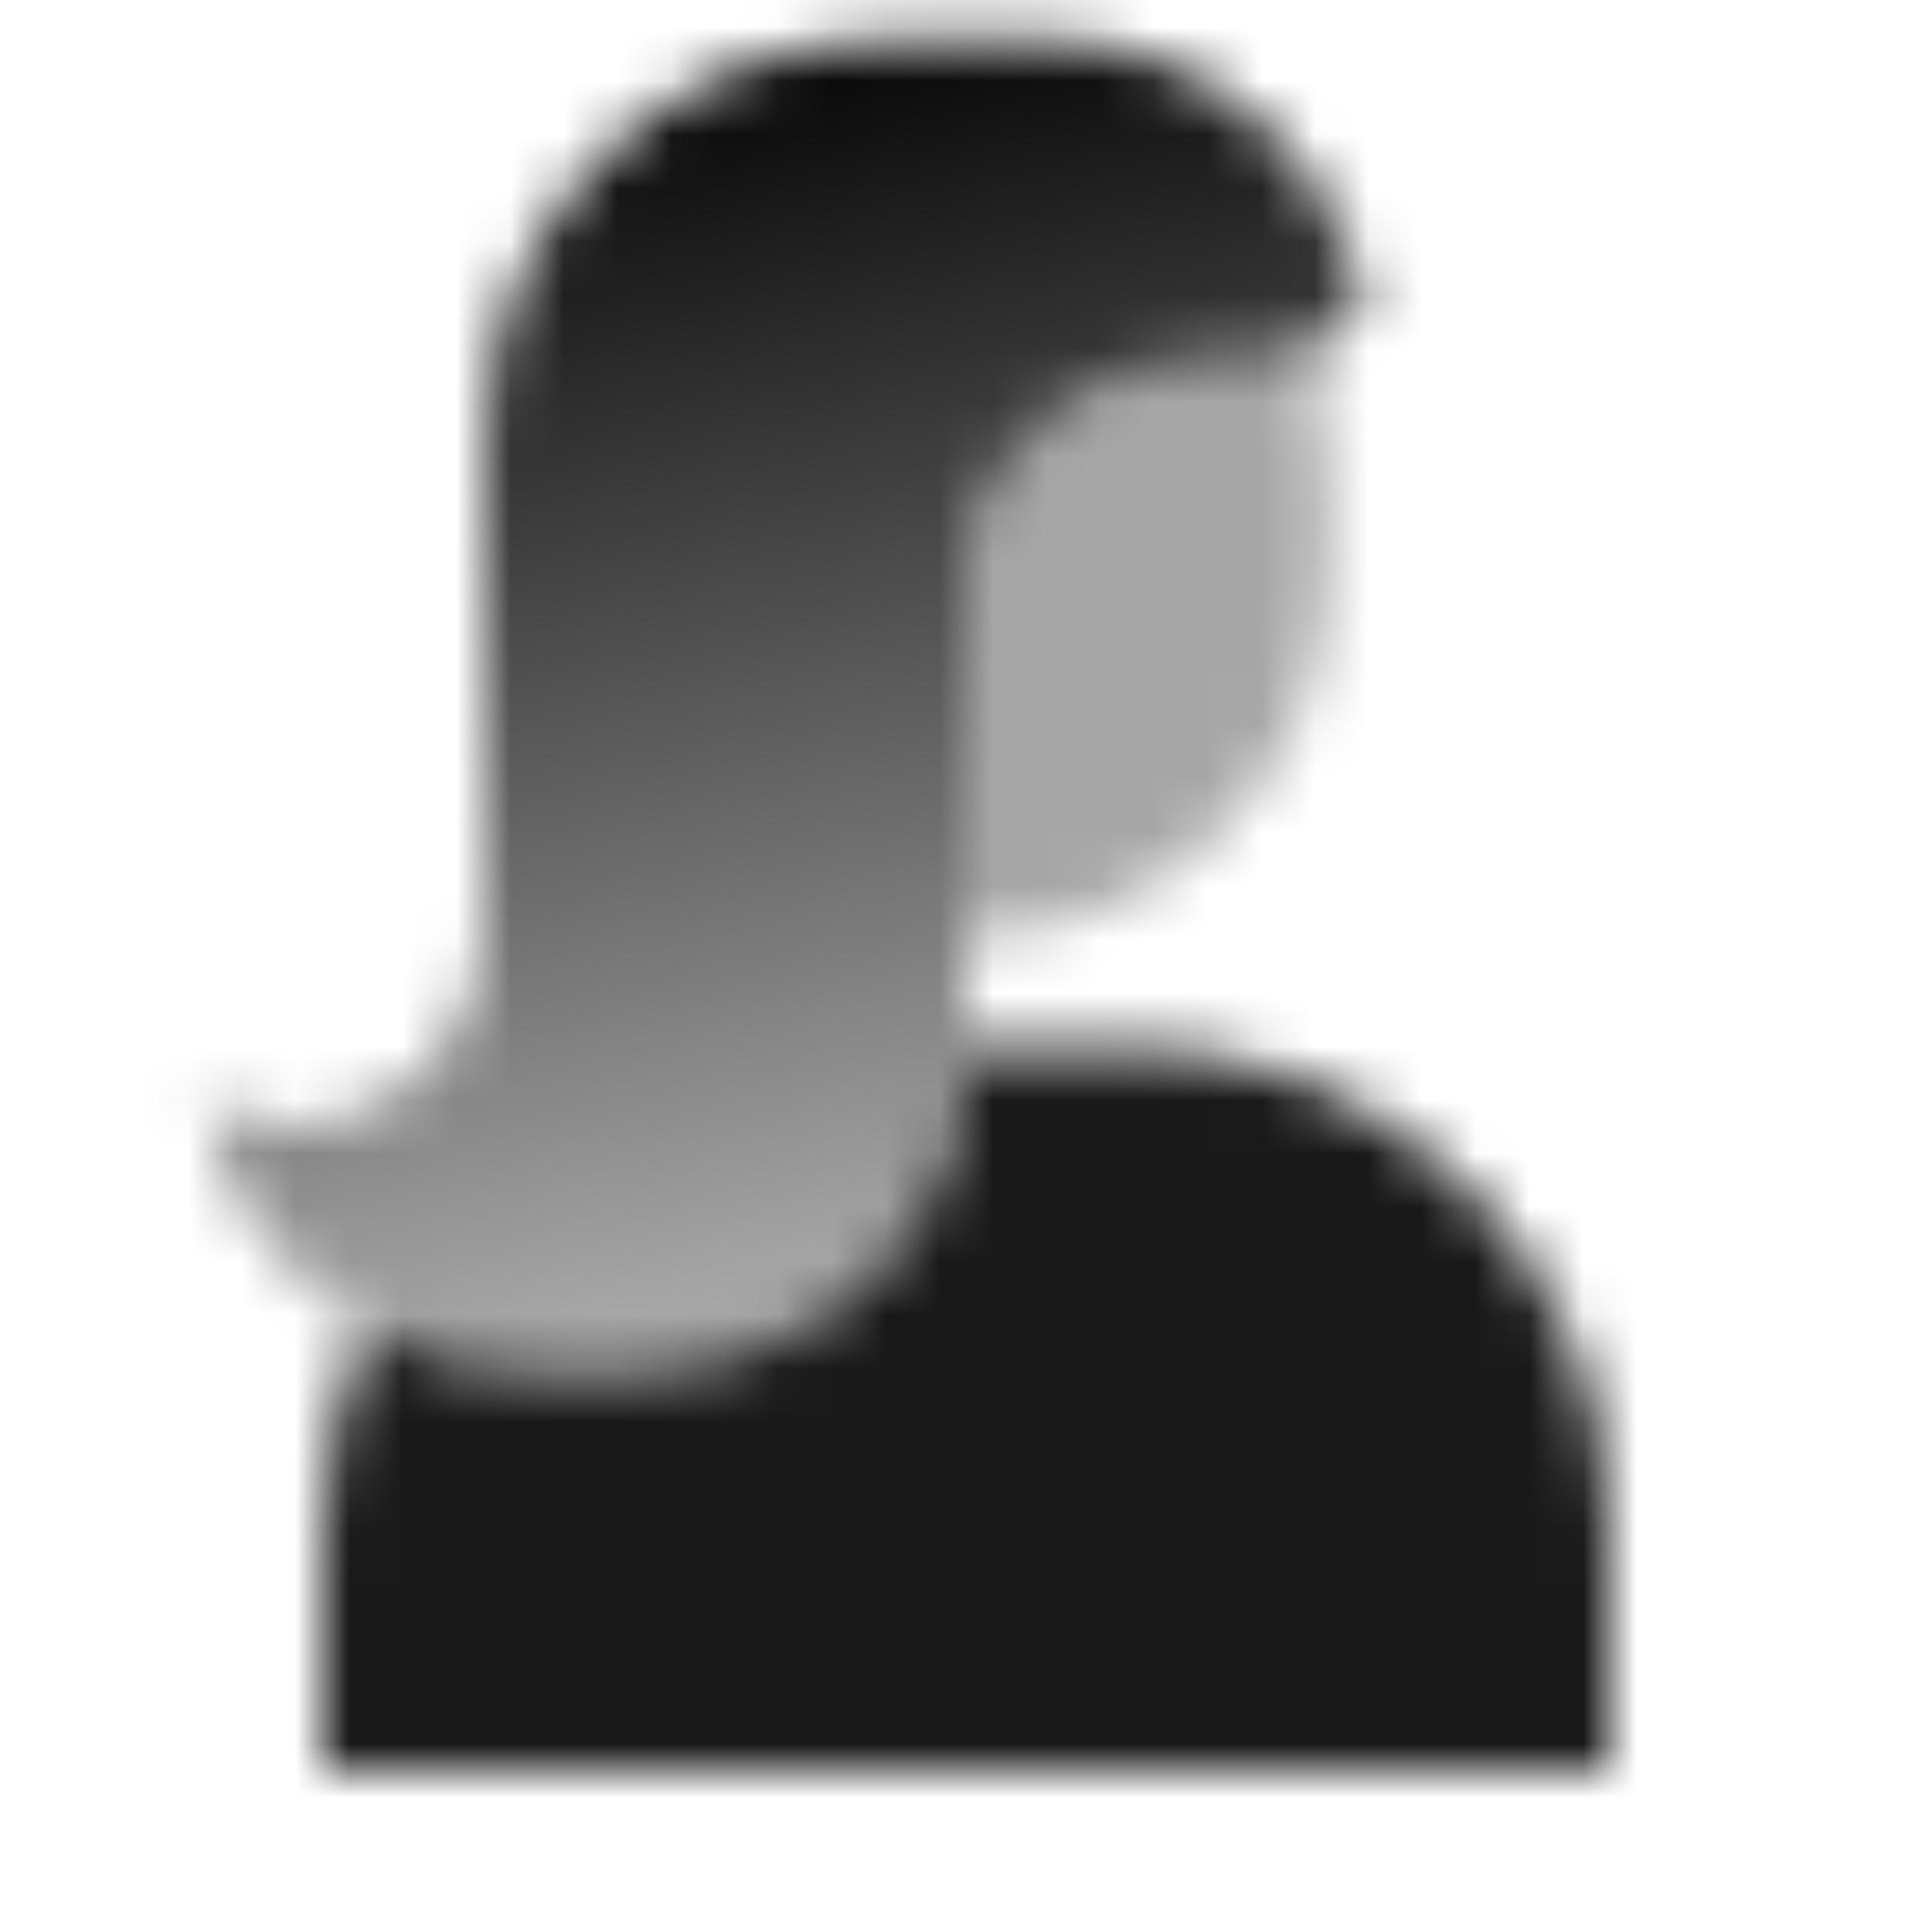 <svg width="36" height="36" viewBox="0 0 36 36" fill="none" xmlns="http://www.w3.org/2000/svg">
<g clip-path="url(#clip0_1001_2414)">
<mask id="mask0_1001_2414" style="mask-type:alpha" maskUnits="userSpaceOnUse" x="0" y="0" width="36" height="36">
<path opacity="0.9" fill-rule="evenodd" clip-rule="evenodd" d="M12 25.5H9.75C8.686 25.5 7.688 25.223 6.821 24.738C6.294 25.883 6 27.157 6 28.5V33H30V28.5C30 23.529 25.971 19.5 21 19.5H18C18 22.814 15.314 25.5 12 25.5Z" fill="black"/>
<path opacity="0.35" fill-rule="evenodd" clip-rule="evenodd" d="M18 17.455V11.251C18 8.766 20.015 6.751 22.5 6.751H23.25C23.634 6.751 24.002 6.679 24.34 6.547C24.606 7.316 24.75 8.141 24.75 9.001V10.705C24.75 14.433 21.728 17.455 18 17.455C18 17.455 18 17.455 18 17.455Z" fill="black"/>
<path fill-rule="evenodd" clip-rule="evenodd" d="M9.749 25.5H11.999C15.313 25.5 17.999 22.814 17.999 19.5V11.25C17.999 8.765 20.014 6.75 22.499 6.75H23.249C24.106 6.75 24.88 6.39 25.426 5.814C24.977 2.945 22.494 0.75 19.499 0.75H16.499C12.357 0.75 8.999 4.108 8.999 8.25L8.999 13.5L8.999 17.4C8.999 19.388 7.387 21 5.399 21C4.793 21 4.239 20.775 3.816 20.404C4.253 23.289 6.742 25.5 9.749 25.5Z" fill="url(#paint0_linear_1001_2414)"/>
</mask>
<g mask="url(#mask0_1001_2414)">
<path d="M0 0H36V36H0V0Z" fill="black"/>
</g>
</g>
<defs>
<linearGradient id="paint0_linear_1001_2414" x1="12.055" y1="0.75" x2="16.709" y2="23.387" gradientUnits="userSpaceOnUse">
<stop/>
<stop offset="1" stop-opacity="0.35"/>
</linearGradient>
<clipPath id="clip0_1001_2414">
<rect width="36" height="36" fill="white"/>
</clipPath>
</defs>
</svg>

